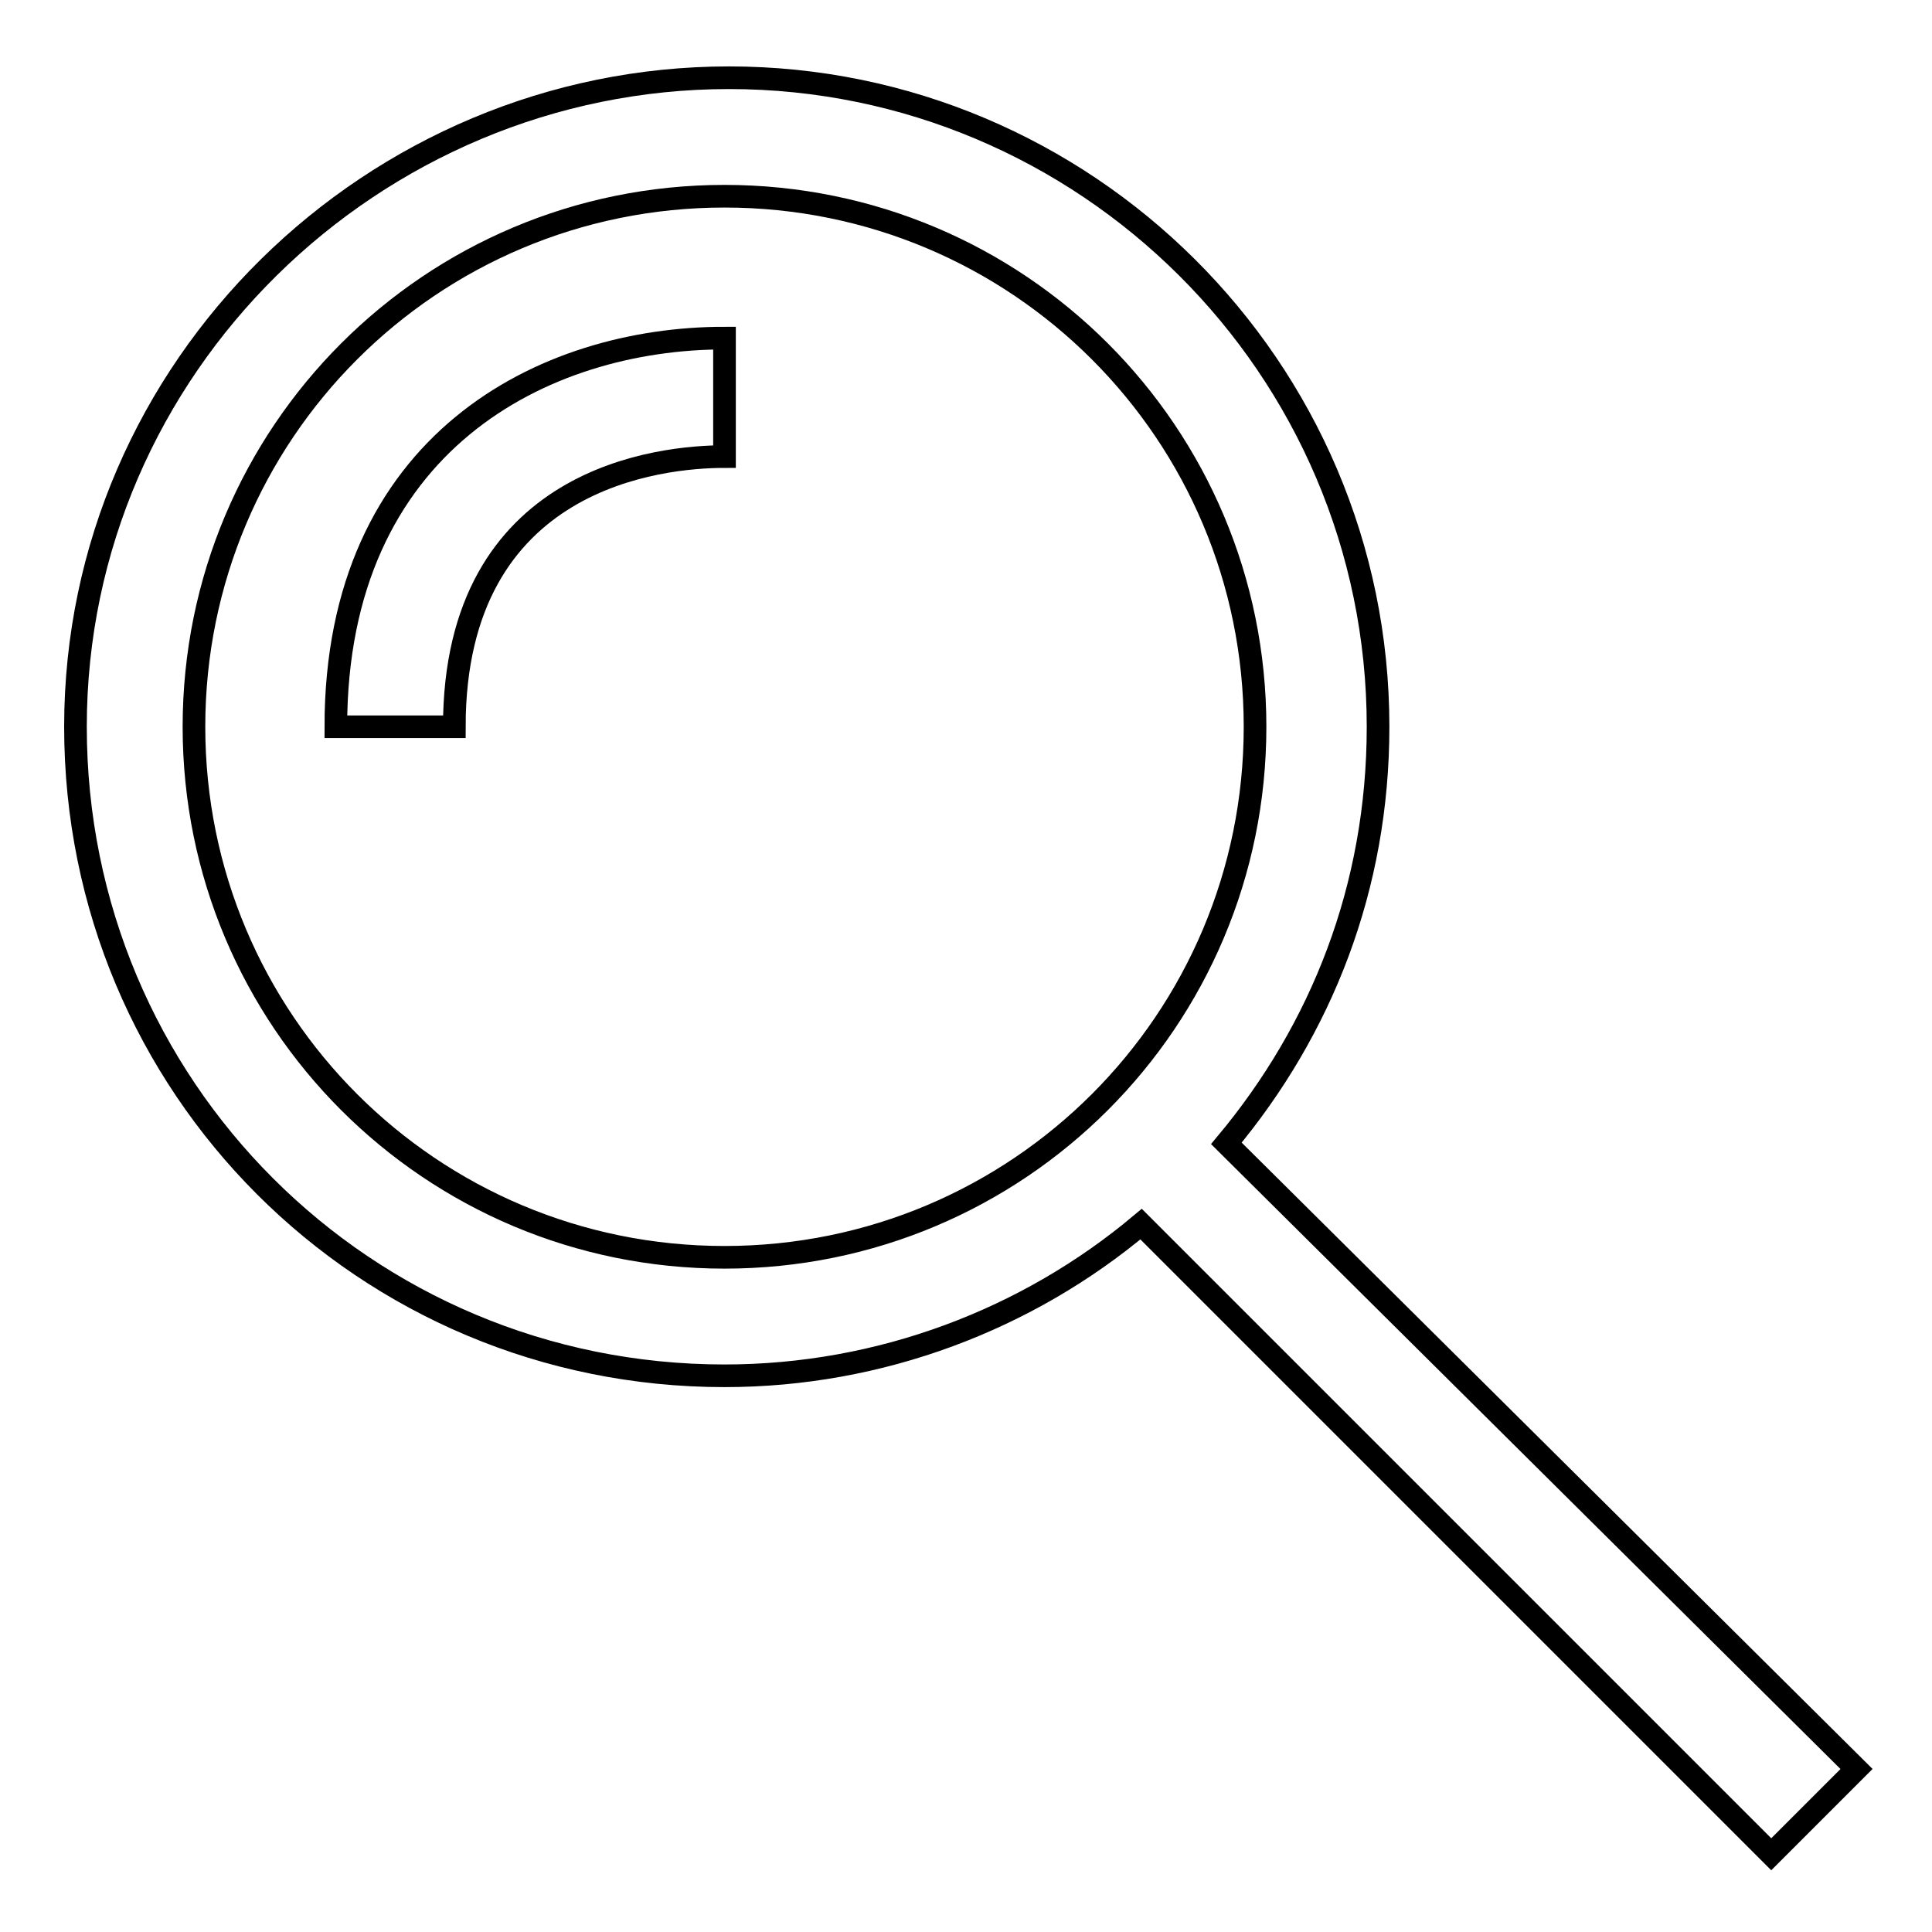<?xml version="1.0" encoding="utf-8"?>
<!-- Svg Vector Icons : http://www.onlinewebfonts.com/icon -->
<!DOCTYPE svg PUBLIC "-//W3C//DTD SVG 1.1//EN" "http://www.w3.org/Graphics/SVG/1.1/DTD/svg11.dtd">
<svg version="1.1" xmlns="http://www.w3.org/2000/svg" xmlns:xlink="http://www.w3.org/1999/xlink" x="0px" y="0px" viewBox="0 0 256 256" enable-background="new 0 0 256 256" xml:space="preserve">
<g> <path stroke-width="3" fill-opacity="0" stroke="#000000"  d="M96,182.3c20.7,0,40.2-7.5,55.2-20.1l83.5,83.5l11.3-11.3l-83.5-82.9c12.6-15.1,20.1-33.9,20.1-55.2 c0-47.7-38.9-86-86-86c-47.1,0-86.6,38.3-86.6,86C10,144,48.3,182.3,96,182.3z M96,26c38.9,0,70.3,31.4,70.3,70.3 c0,38.9-31.4,70.3-70.3,70.3s-70.3-31.4-70.3-70.3C25.7,57.4,57.1,26,96,26z"/> <path stroke-width="3" fill-opacity="0" stroke="#000000"  d="M96,60.5V44.8c-23.9,0-51.5,13.8-51.5,51.5h15.7C60.2,63,87.8,60.5,96,60.5z"/></g>
</svg>